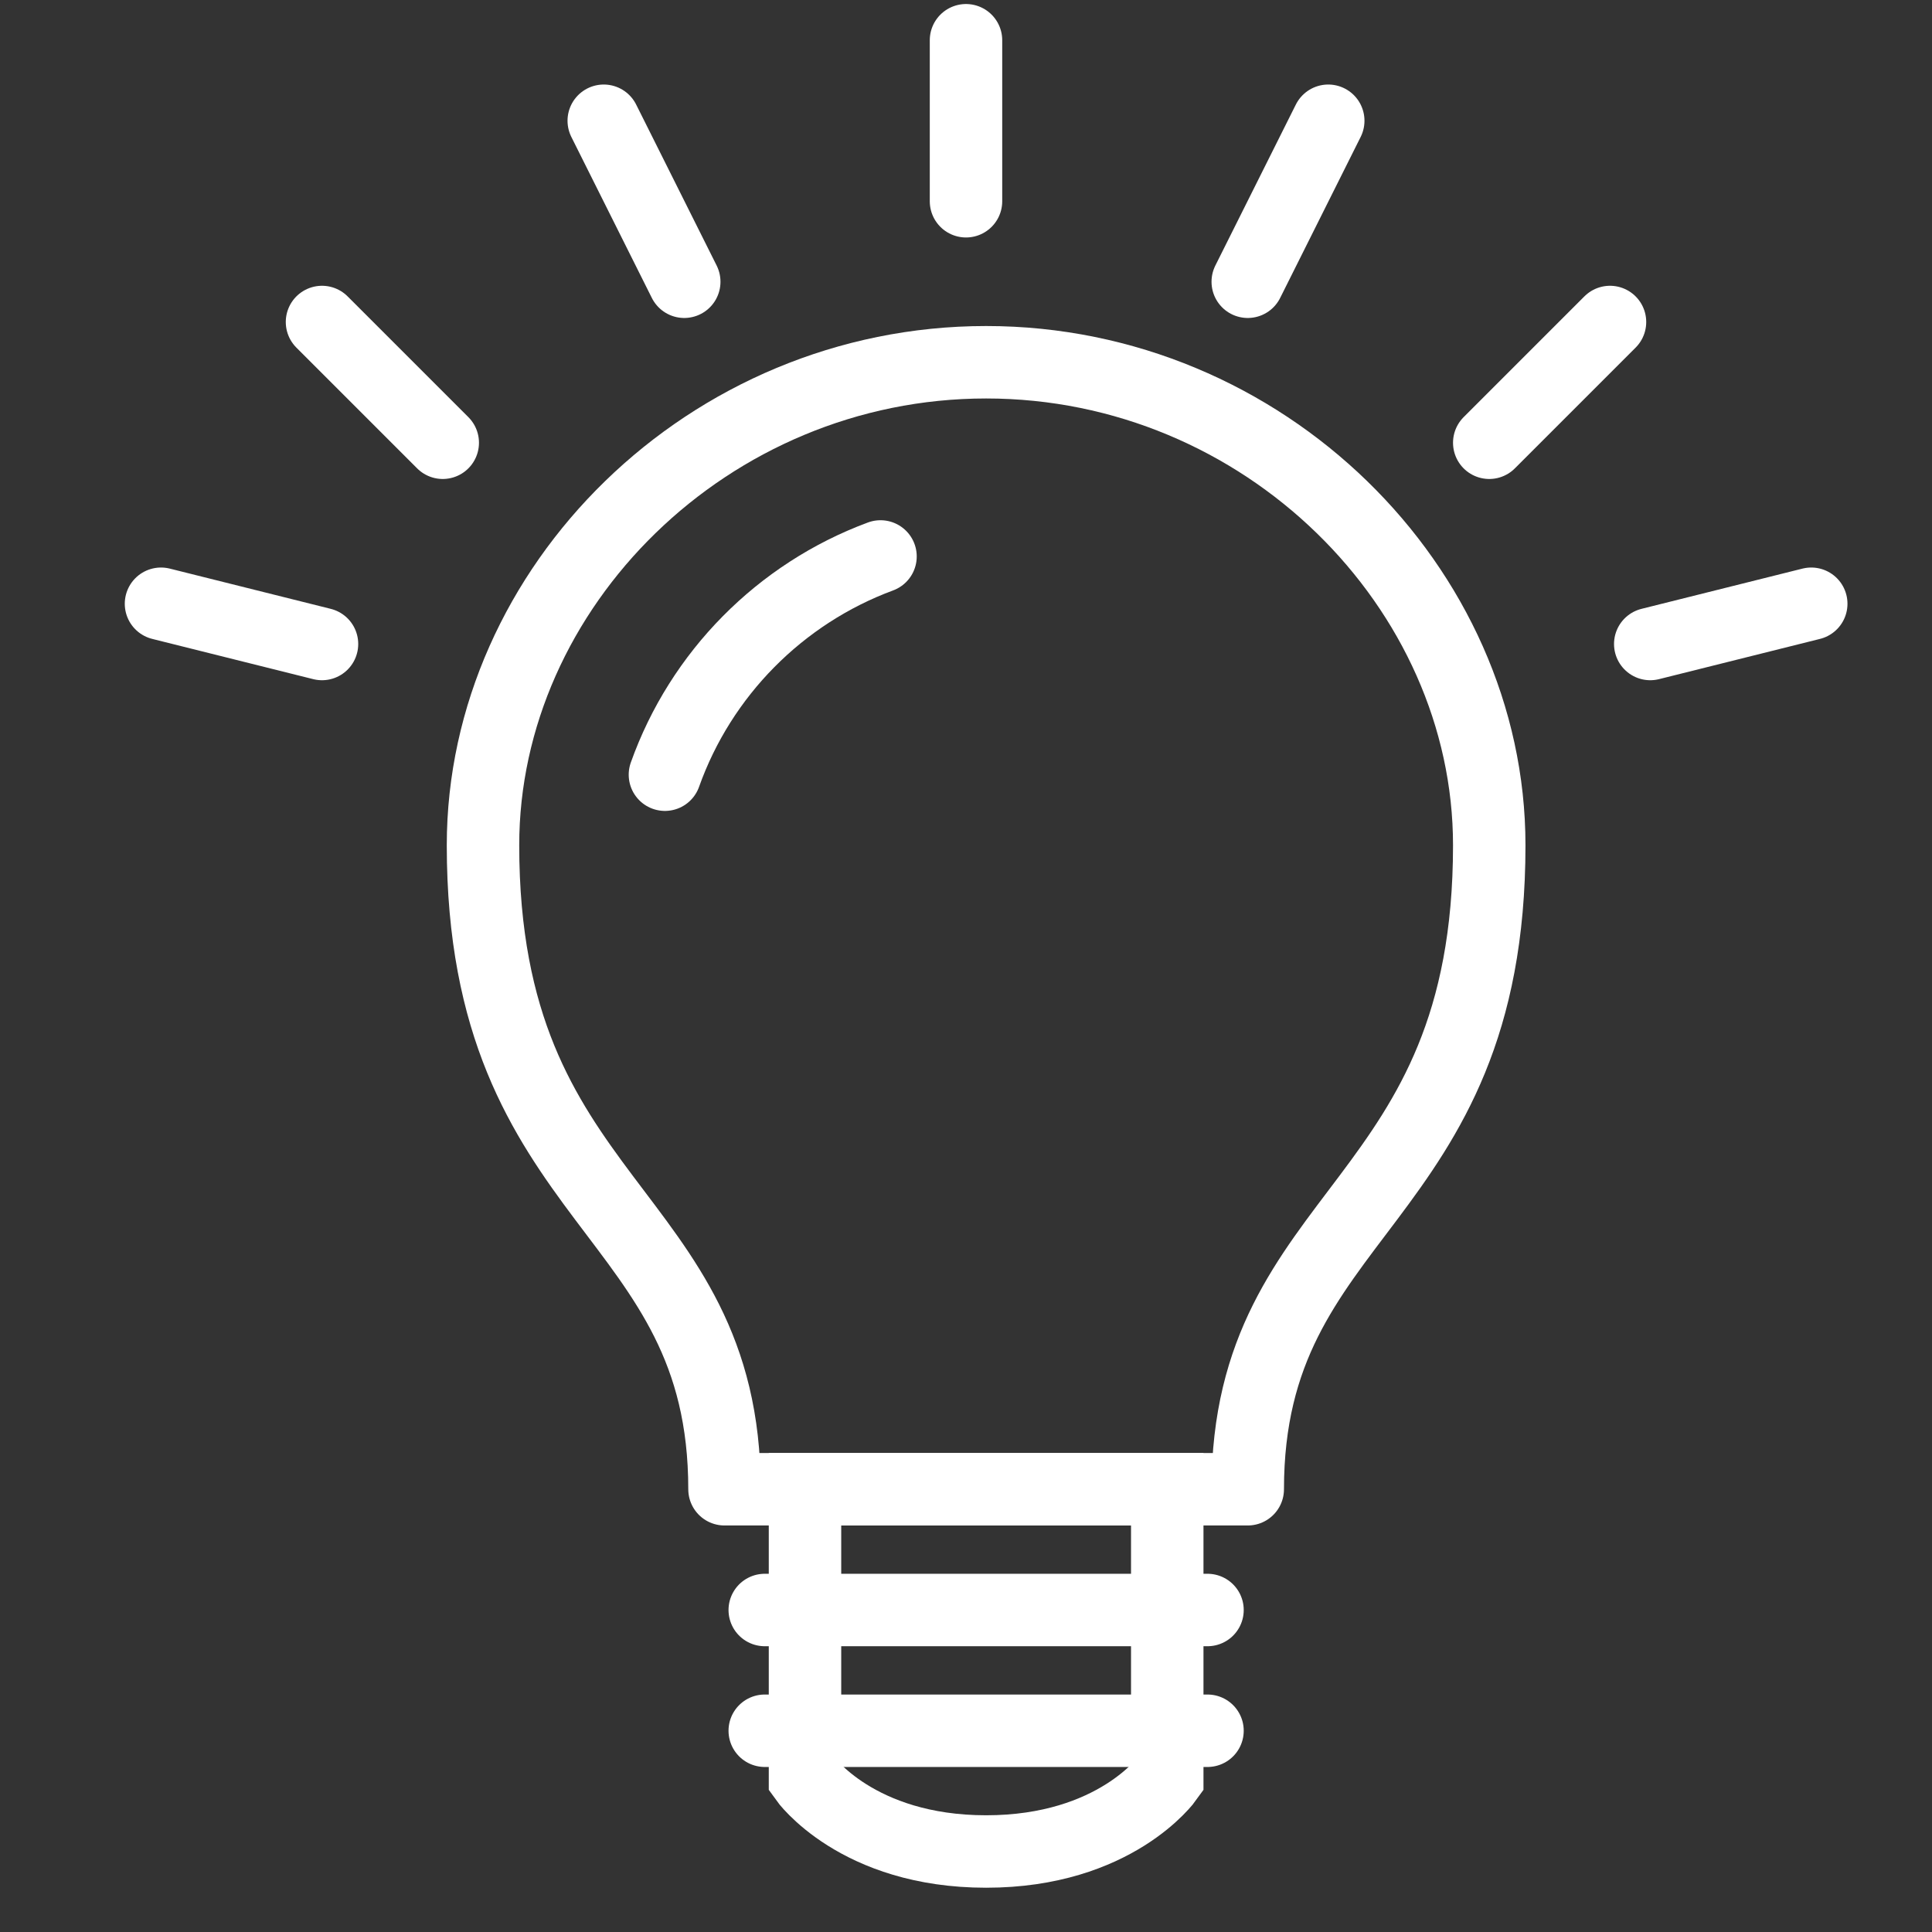 <svg width="48px" height="48px" viewBox="0 0 48 48" version="1.1" xmlns="http://www.w3.org/2000/svg" xmlns:xlink="http://www.w3.org/1999/xlink"><rect x="0" y="0" width="48" height="48" fill="#333333" stroke="none"/><g id="Page-1" stroke="none" stroke-width="1" fill="none" fill-rule="evenodd"><g id="bulb-copy" stroke="white" stroke-width="1.8"><path d="M20,37 L29,37 L29,44.182 C29,44.182 27.714,46 24.5,46 C21.286,46 20,44.182 20,44.182 L20,37 Z" id="Rectangle-31"/><path d="M19,40 L30,40" id="Line" stroke-linecap="round" stroke-linejoin="round"/><path d="M19,43 L30,43" id="Line-Copy" stroke-linecap="round" stroke-linejoin="round"/><path d="M18,37 L31,37 C31,30 37,30 37,21 C37,14.596 31.404,9 24.5,9 C17.596,9 12,14.596 12,21 C12,30 18,30 18,37 Z" id="Oval-28" stroke-linejoin="round"/><path d="M15,3 L17,7" id="Line-Copy-3" stroke-linecap="round"/><path d="M8,8 L11,11" id="Line-Copy-6" stroke-linecap="round"/><path d="M4,15 L8,16" id="Line-Copy-4" stroke-linecap="round"/><path d="M41,15 L45,16" id="Line-Copy-5" stroke-linecap="round" transform="translate(43, 15.5) scale(-1, 1) translate(-43, -15.5) "/><path d="M40,8 L37,11" id="Line-Copy-7" stroke-linecap="round"/><path d="M33,3 L31,7" id="Line-Copy-8" stroke-linecap="round"/><path d="M24,1 L24,5" id="Line-Copy-9" stroke-linecap="round"/><path d="M21.876,13.825 C19.384,14.748 17.412,16.741 16.52,19.247" id="Oval-38-Copy" stroke-linecap="round"/></g></g></svg>